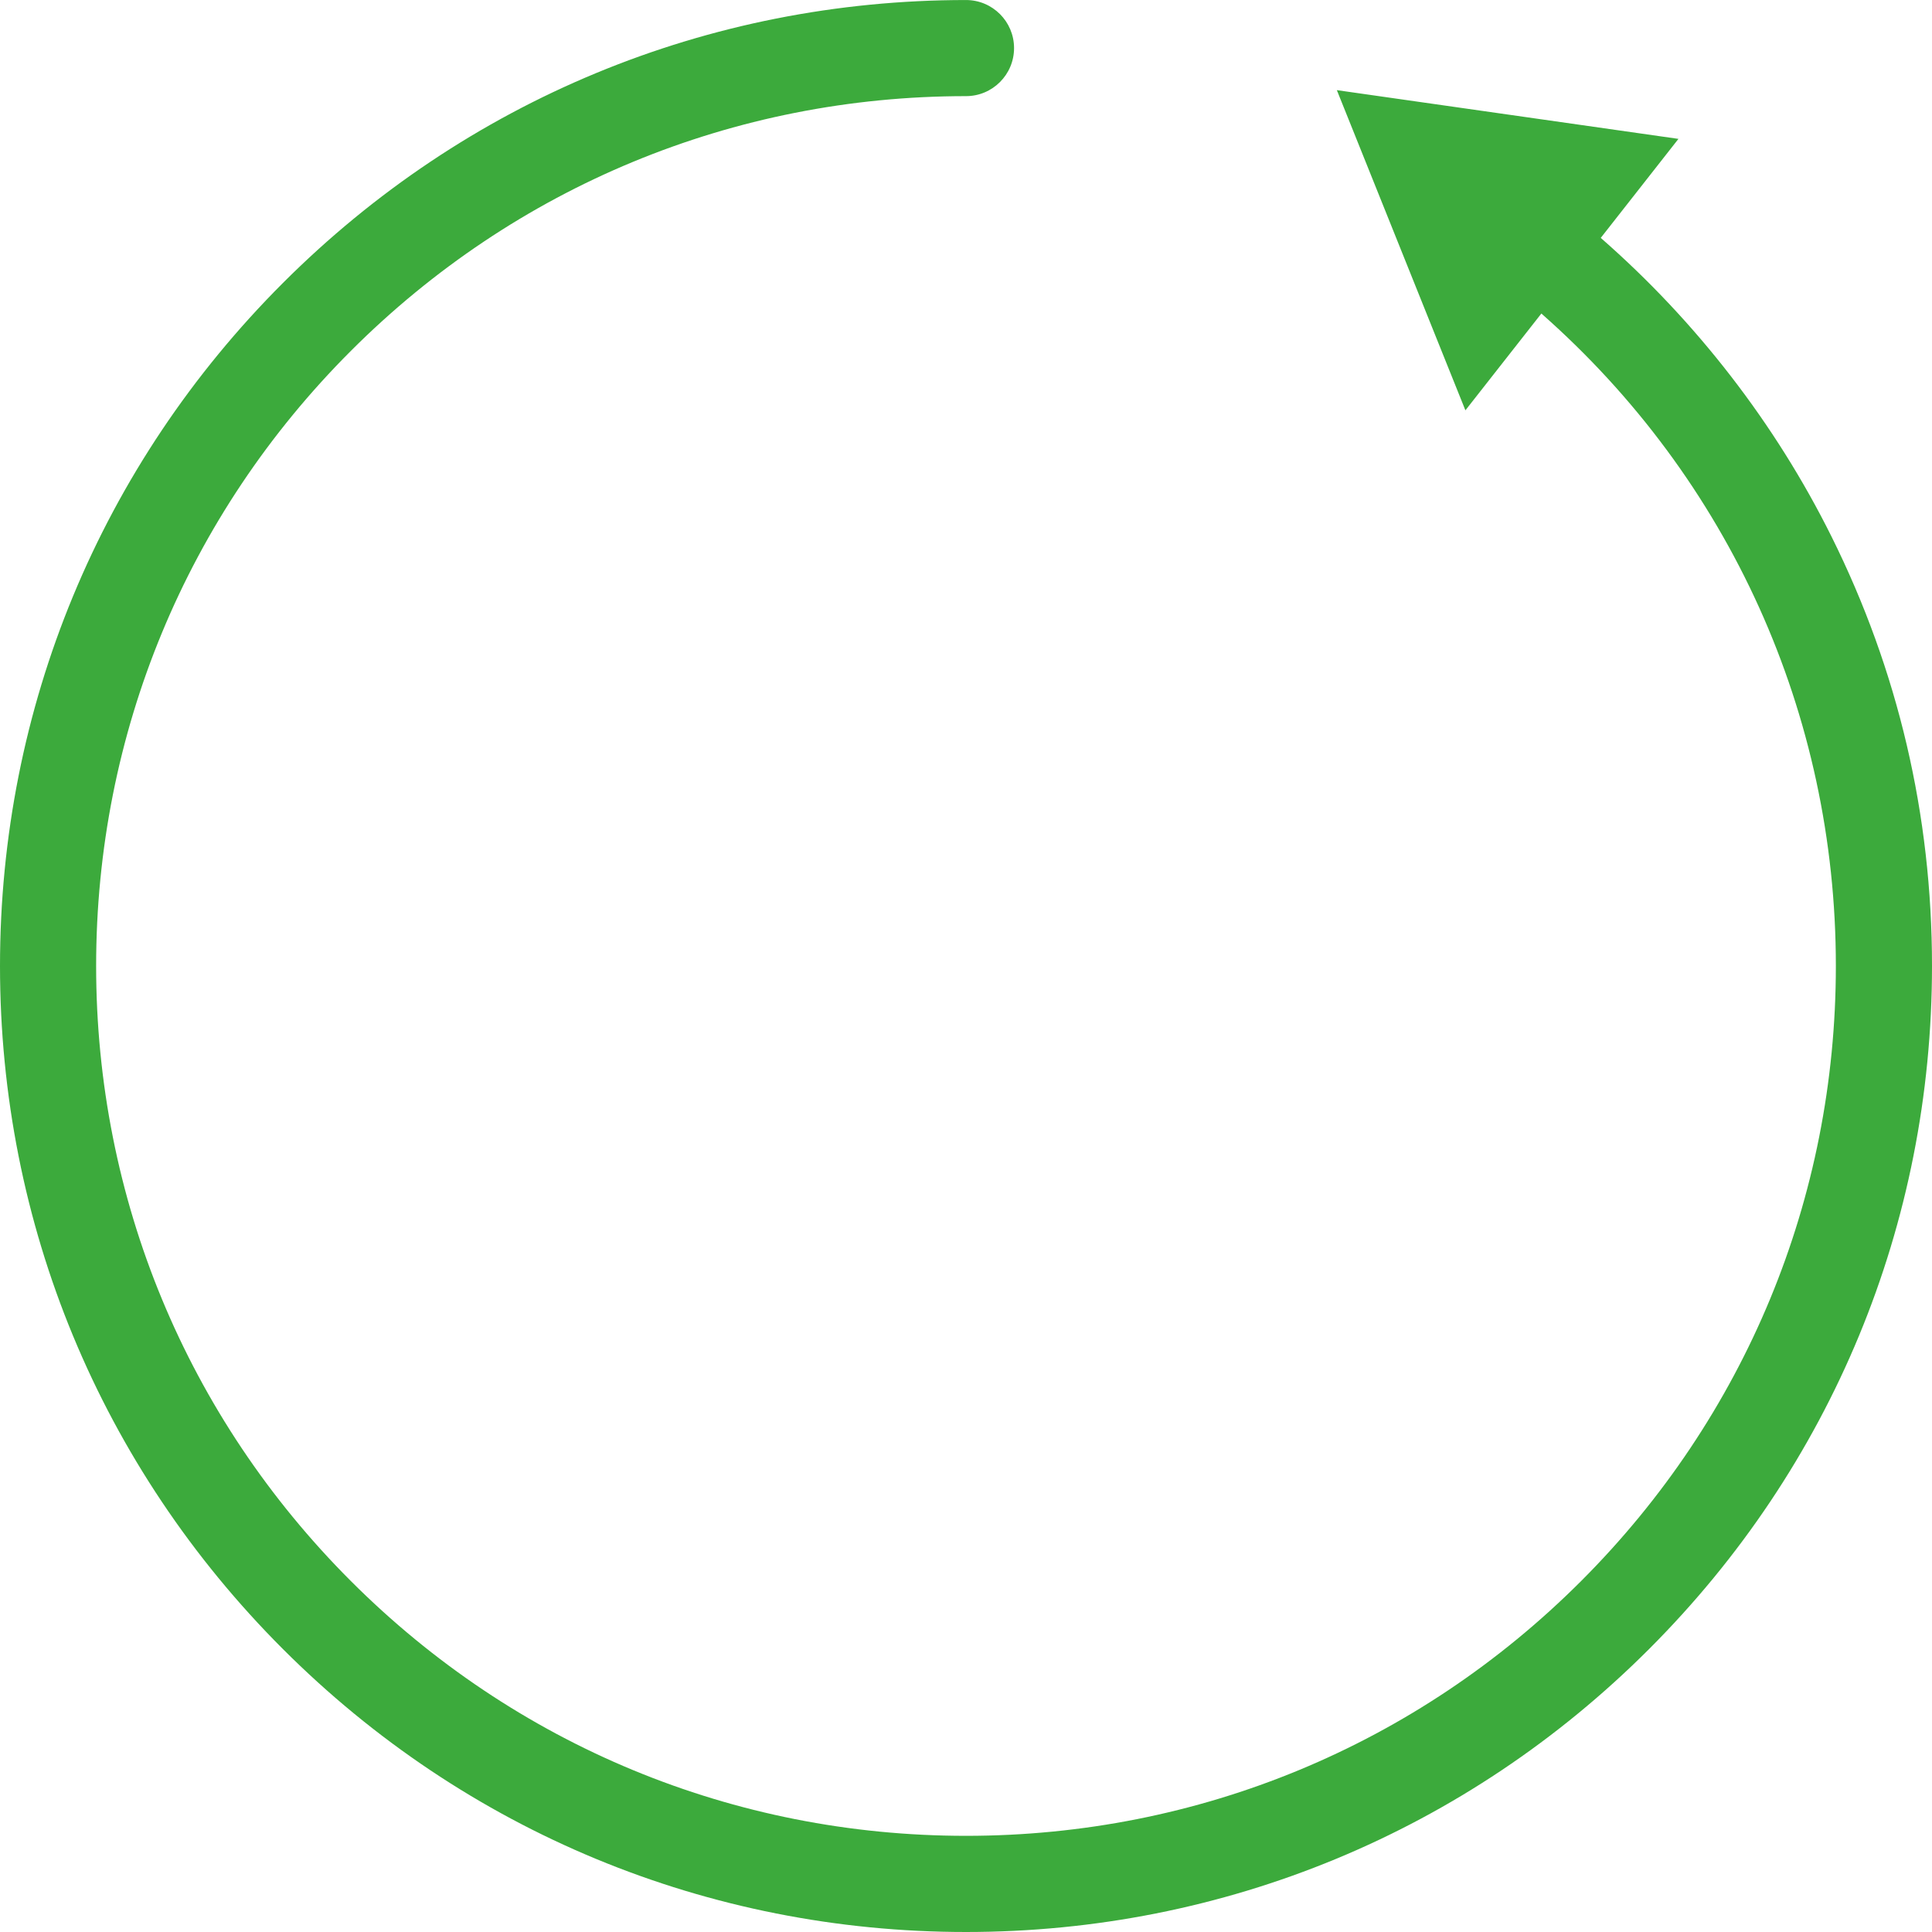 <?xml version="1.0" encoding="UTF-8"?> <svg xmlns="http://www.w3.org/2000/svg" id="_Слой_2" data-name="Слой_2" viewBox="0 0 589.84 589.84"><defs><style> .cls-1 { fill: #3caa3c; } </style></defs><g id="Objects"><path class="cls-1" d="M294.92,589.84c78.78,0,152.84-30.68,208.54-86.38,55.7-55.7,86.38-129.76,86.38-208.54,0-46.07-10.33-90.21-30.71-131.17-17.14-34.46-41.32-65.69-70.42-91.12l23.72-30.23-104.29-14.88,39.25,97.75,23.19-29.55c57.33,50.49,89.91,122.24,89.91,199.19,0,70.94-27.62,137.63-77.78,187.79-50.16,50.16-116.85,77.78-187.79,77.78s-137.63-27.62-187.79-77.78c-50.16-50.16-77.78-116.85-77.78-187.79s27.62-137.63,77.78-187.79S223.98,29.35,294.92,29.35c8.1,0,14.67-6.57,14.67-14.67s-6.57-14.67-14.67-14.67c-78.78,0-152.84,30.68-208.54,86.38C30.68,142.08,0,216.14,0,294.92s30.68,152.84,86.38,208.54c55.7,55.7,129.76,86.38,208.54,86.38Z"></path></g></svg> 